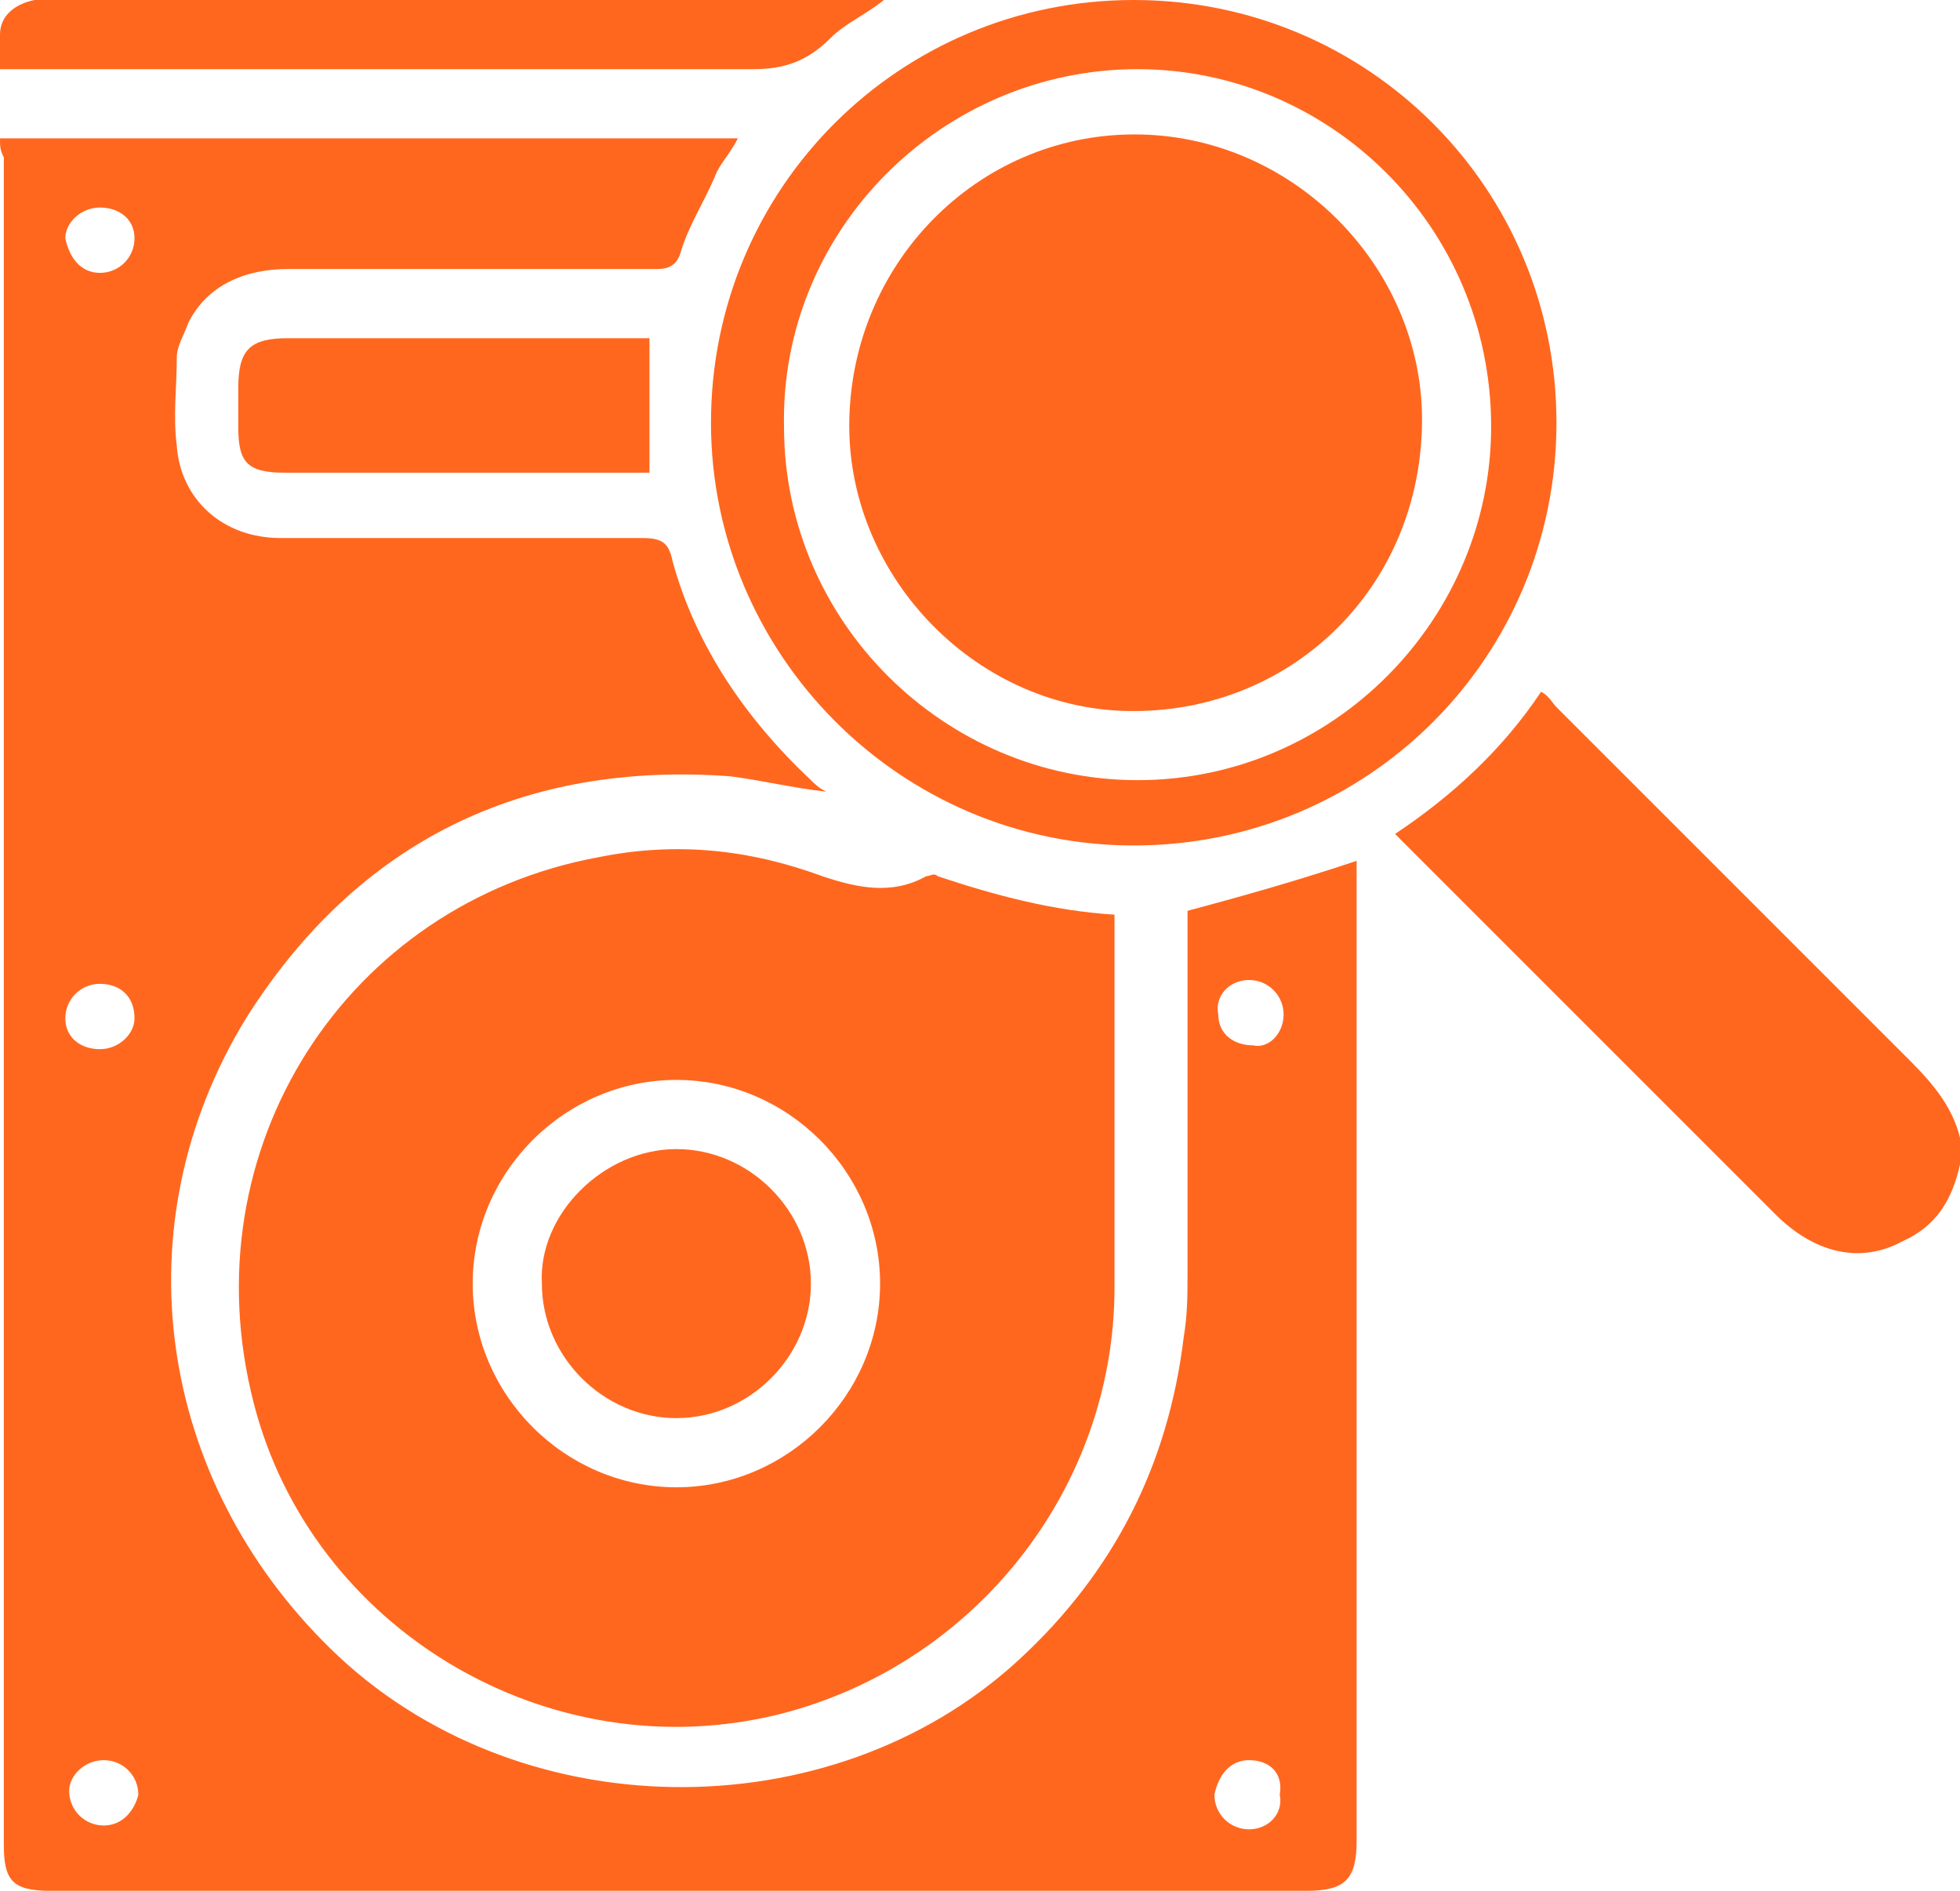 <?xml version="1.0" encoding="utf-8"?>
<!-- Generator: Adobe Illustrator 26.4.0, SVG Export Plug-In . SVG Version: 6.00 Build 0)  -->
<svg version="1.1" id="_4_MANAGED_SHIPPING" xmlns="http://www.w3.org/2000/svg" xmlns:xlink="http://www.w3.org/1999/xlink"
	 x="0px" y="0px" viewBox="0 0 51 49.2" style="enable-background:new 0 0 51 49.2;" xml:space="preserve">
<style type="text/css">
	.st0{fill:#FF671F;}
</style>
<g>
	<path class="st0" d="M51,30.3c-0.2,0.9-0.6,1.6-1.5,2c-1.1,0.6-2.3,0.3-3.3-0.7c-3-3-6.1-6.1-9.1-9.1c-0.3-0.3-0.5-0.5-0.8-0.8
		c1.5-1,2.8-2.2,3.8-3.7c0.2,0.1,0.3,0.3,0.4,0.4c3.1,3.1,6.1,6.1,9.2,9.2c0.6,0.6,1.1,1.2,1.3,2C51,29.9,51,30.1,51,30.3z"/>
	<path class="st0" d="M0,3.6c6.4,0,12.8,0,19.2,0c-0.2,0.4-0.5,0.7-0.6,1c-0.3,0.7-0.7,1.3-0.9,2C17.6,6.9,17.4,7,17.1,7
		c-3.2,0-6.4,0-9.6,0C6.4,7,5.4,7.4,4.9,8.4C4.8,8.7,4.6,9,4.6,9.3c0,0.8-0.1,1.5,0,2.3C4.7,13,5.8,14,7.3,14c3.1,0,6.3,0,9.4,0
		c0.5,0,0.7,0.1,0.8,0.6c0.6,2.2,1.9,4.1,3.6,5.7c0.1,0.1,0.2,0.2,0.4,0.3c-0.9-0.1-1.7-0.3-2.5-0.4c-5.4-0.4-9.7,1.7-12.6,6.3
		c-3.3,5.4-2.3,12,2.2,16.4c4.8,4.7,13,4.8,17.9,0.3c2.5-2.3,3.9-5.1,4.3-8.4c0.1-0.6,0.1-1.1,0.1-1.7c0-3,0-5.9,0-8.9
		c0-0.2,0-0.4,0-0.5c1.5-0.4,2.9-0.8,4.4-1.3c0,0.1,0,0.3,0,0.5c0,8.3,0,16.6,0,25c0,1-0.3,1.3-1.3,1.3c-10.9,0-21.8,0-32.7,0
		c-1,0-1.2-0.3-1.2-1.2c0-14.6,0-29.3,0-43.9C0,3.9,0,3.8,0,3.6z M33.4,26.4c0-0.5-0.4-0.9-0.9-0.9s-0.9,0.4-0.8,0.9
		c0,0.5,0.4,0.8,0.9,0.8C33,27.3,33.4,26.9,33.4,26.4z M2.6,25.6c-0.5,0-0.9,0.4-0.9,0.9s0.4,0.8,0.9,0.8s0.9-0.4,0.9-0.8
		C3.5,25.9,3.1,25.6,2.6,25.6z M2.6,7.1c0.5,0,0.9-0.4,0.9-0.9S3.1,5.4,2.6,5.4S1.7,5.8,1.7,6.2C1.8,6.7,2.1,7.1,2.6,7.1z
		 M32.5,45.8c-0.5,0-0.8,0.4-0.9,0.9c0,0.5,0.4,0.9,0.9,0.9s0.9-0.4,0.8-0.9C33.4,46.1,33,45.8,32.5,45.8z M1.8,46.6
		c0,0.5,0.4,0.9,0.9,0.9s0.8-0.4,0.9-0.8c0-0.5-0.4-0.9-0.9-0.9S1.8,46.2,1.8,46.6z"/>
	<path class="st0" d="M29,23.8c0,0.2,0,0.4,0,0.6c0,3,0,6,0,9.1c0,5.2-3.6,9.8-8.7,11.1c-6,1.5-12.2-2.2-13.7-8.1
		c-1.7-6.6,2.4-13,9-14.2c2-0.4,3.9-0.2,5.8,0.5c0.9,0.3,1.8,0.5,2.7,0c0.1,0,0.2-0.1,0.3,0C25.9,23.3,27.4,23.7,29,23.8z
		 M22.9,33.4c0-2.9-2.4-5.3-5.3-5.3s-5.3,2.4-5.3,5.3s2.4,5.3,5.3,5.3S22.9,36.3,22.9,33.4z"/>
	<path class="st0" d="M29.5,22c-6.1,0-11-5-11-11c0-6.1,4.9-11,11-11s11,4.9,11,11S35.6,22,29.5,22z M29.6,1.8
		c-5.1,0-9.3,4.2-9.2,9.3c0,5.1,4.2,9.2,9.2,9.2c5.1,0,9.2-4.2,9.2-9.2C38.8,5.9,34.6,1.8,29.6,1.8z"/>
	<path class="st0" d="M0,1.8c0-0.3,0-0.6,0-0.9C0,0.4,0.4,0.1,0.9,0C1,0,1.1,0,1.1,0c7.2,0,14.3,0,21.5,0c0.1,0,0.2,0,0.4,0
		c-0.5,0.4-1,0.6-1.4,1c-0.6,0.6-1.2,0.8-2,0.8c-6.3,0-12.6,0-18.9,0C0.5,1.8,0.3,1.8,0,1.8z"/>
	<path class="st0" d="M16.9,8.8c0,1.2,0,2.3,0,3.5c-0.2,0-0.4,0-0.6,0c-3,0-5.9,0-8.9,0c-1,0-1.2-0.3-1.2-1.2c0-0.3,0-0.7,0-1
		c0-1,0.3-1.3,1.3-1.3c1.2,0,2.4,0,3.5,0c1.8,0,3.6,0,5.4,0C16.6,8.8,16.8,8.8,16.9,8.8z"/>
	<path class="st0" d="M17.6,29.9c1.9,0,3.5,1.6,3.5,3.5c0,1.9-1.6,3.5-3.5,3.5c-1.9,0-3.5-1.6-3.5-3.5C14,31.6,15.7,29.9,17.6,29.9z
		"/>
	<path class="st0" d="M37,11.1c-0.1,4.3-3.5,7.5-7.7,7.4c-4-0.1-7.3-3.6-7.2-7.6c0.1-4.2,3.5-7.5,7.6-7.4C33.8,3.6,37.1,7.1,37,11.1
		z"/>
</g>
</svg>
